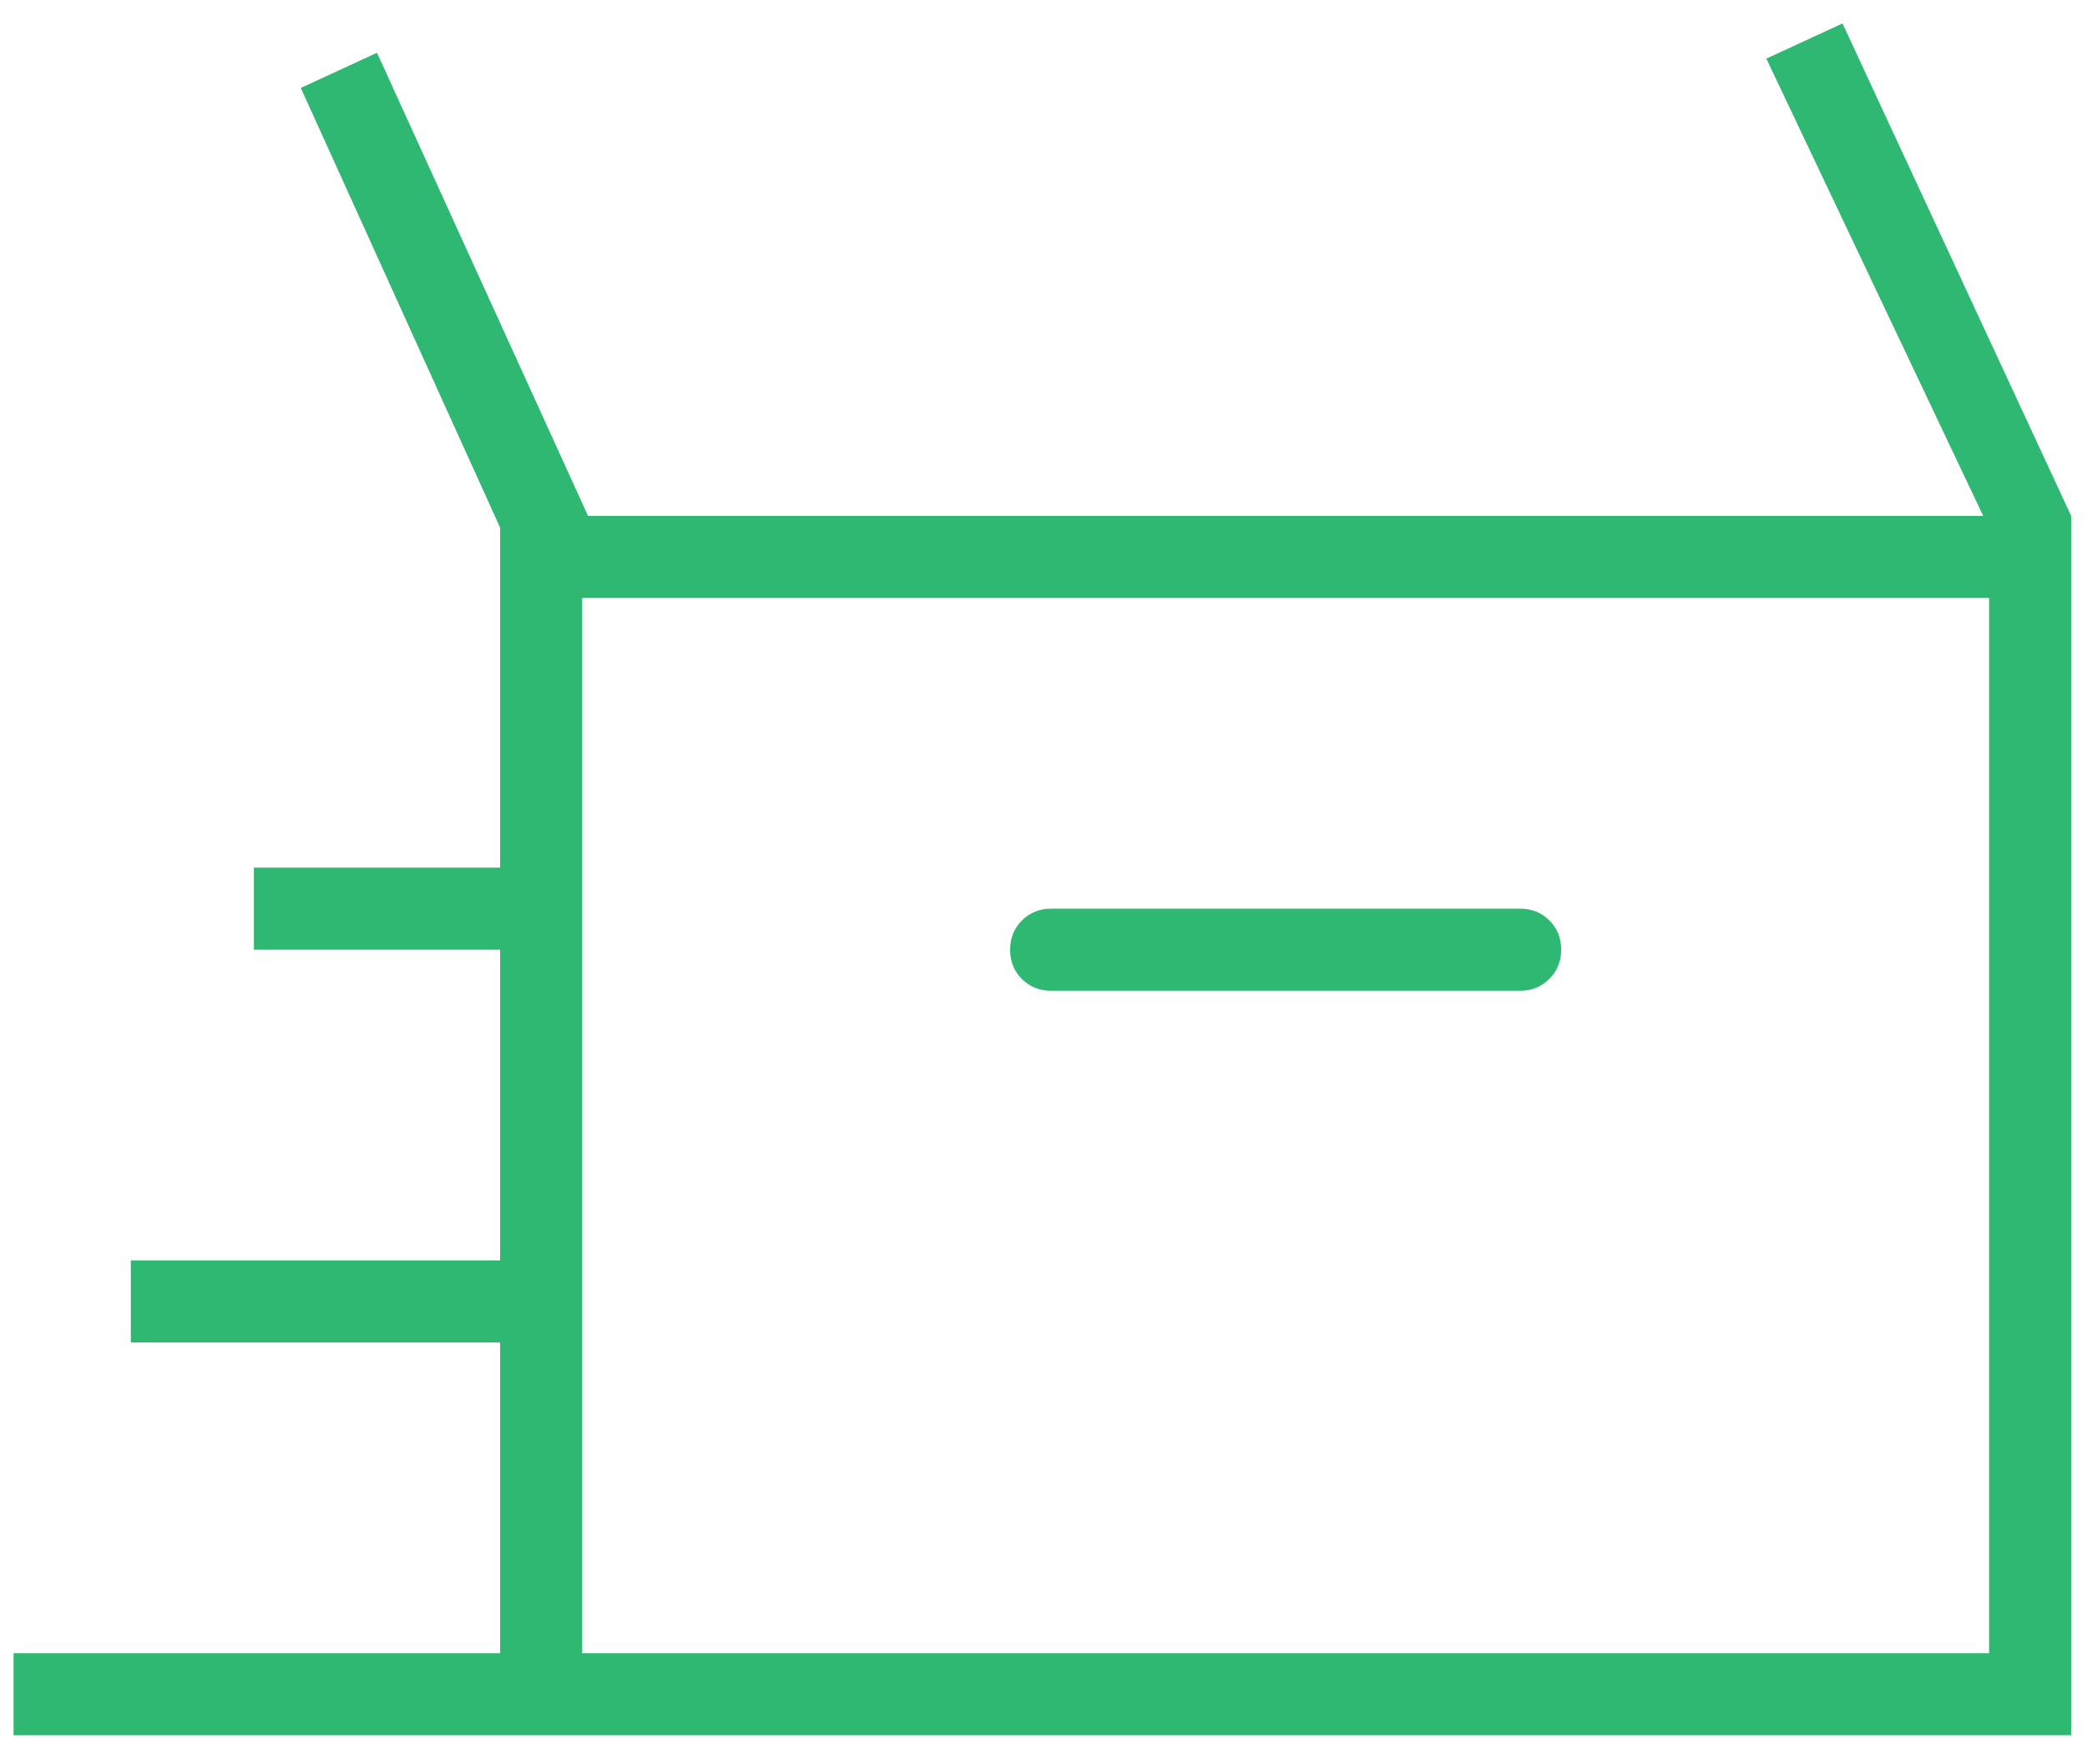 <svg xmlns="http://www.w3.org/2000/svg" width="71" height="60" viewBox="0 0 71 60" fill="none"><path d="M0.461 59.031V56.239H17.014V45.669H4.45V42.877H17.014V32.308H8.638V29.516H17.014V17.949L10.233 2.991L12.826 1.795L20.005 17.55H67.469L60.091 1.994L62.683 0.798L70.461 17.55V59.031H0.461ZM35.76 33.704H51.715C52.11 33.704 52.441 33.569 52.709 33.301C52.977 33.033 53.111 32.7 53.111 32.304C53.111 31.907 52.977 31.576 52.709 31.31C52.441 31.044 52.11 30.912 51.715 30.912H35.76C35.364 30.912 35.033 31.046 34.765 31.314C34.498 31.582 34.364 31.915 34.364 32.312C34.364 32.708 34.498 33.039 34.765 33.305C35.033 33.571 35.364 33.704 35.76 33.704ZM19.806 56.239H67.669V20.342H19.806V56.239Z" fill="#2EB872"></path></svg>